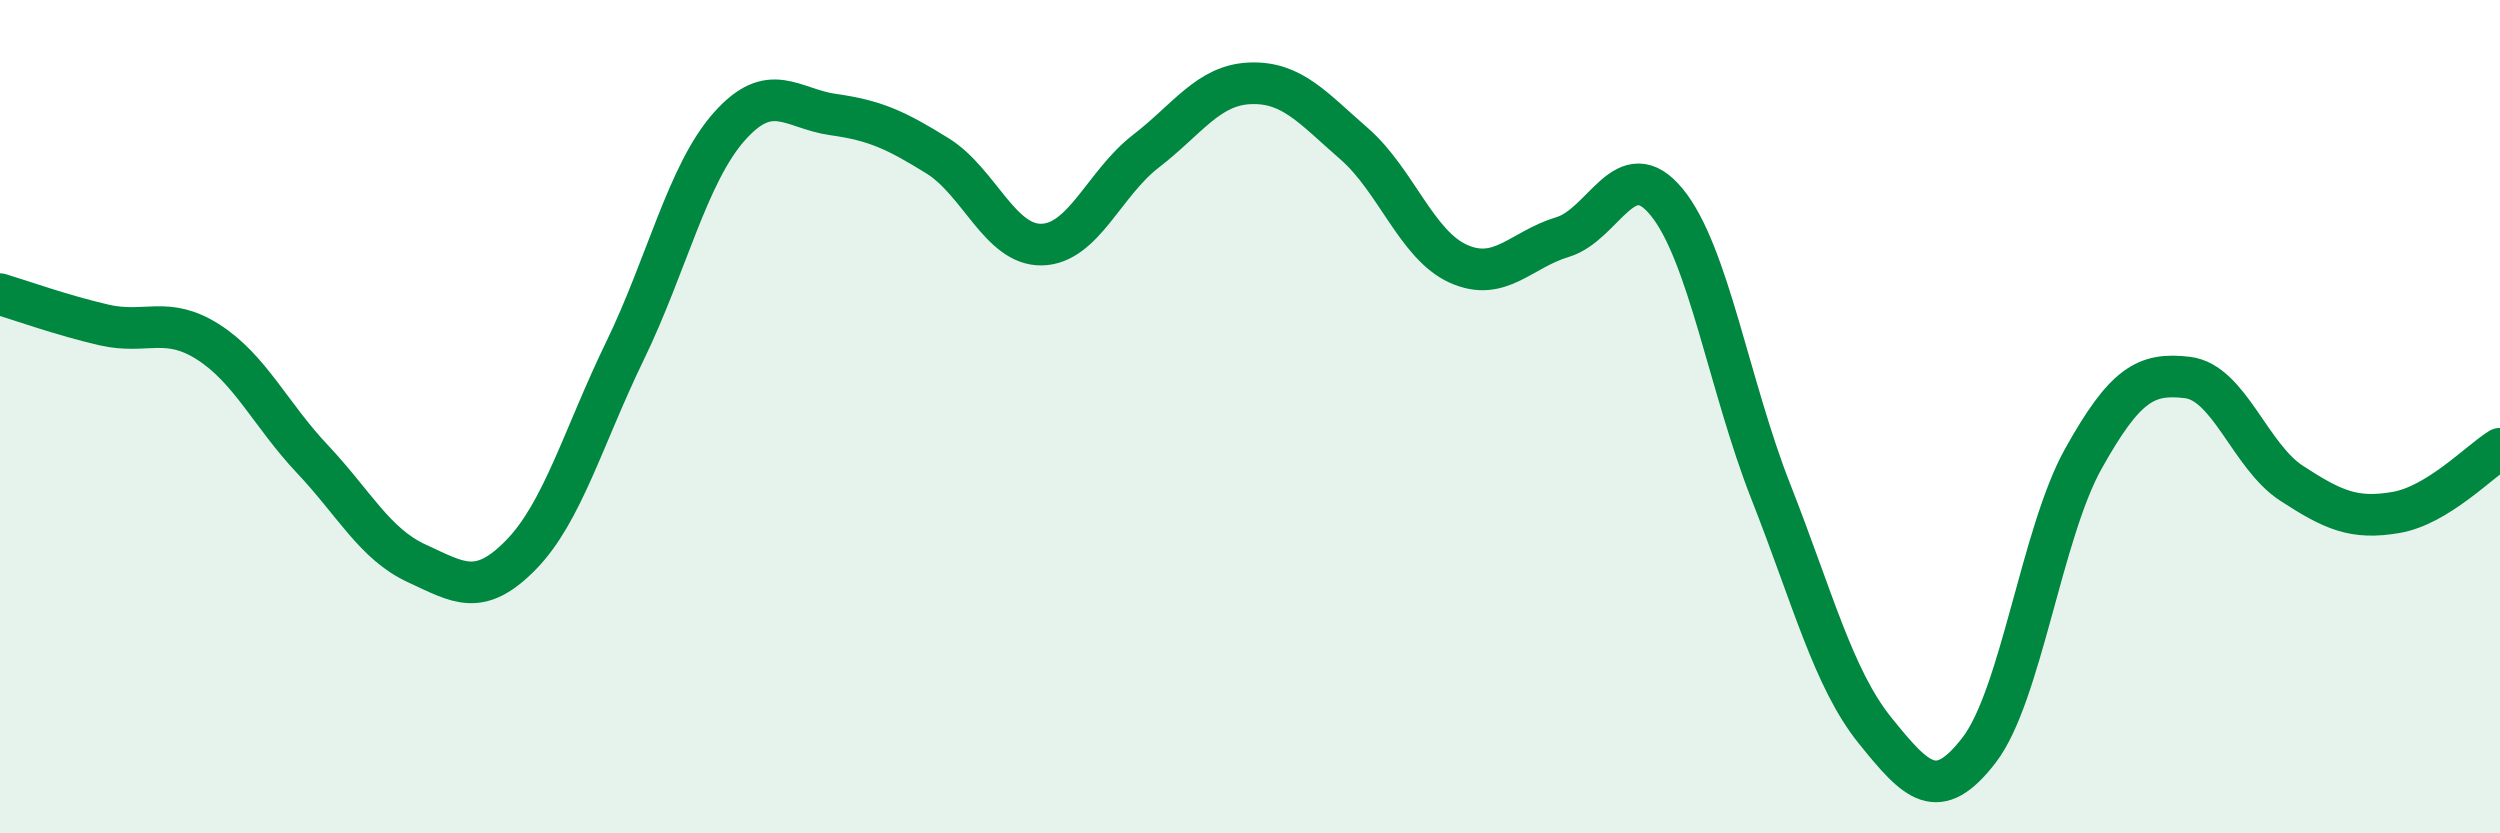 
    <svg width="60" height="20" viewBox="0 0 60 20" xmlns="http://www.w3.org/2000/svg">
      <path
        d="M 0,7.06 C 0.5,7.21 1.5,7.57 2.5,7.8 C 3.5,8.03 4,7.57 5,8.21 C 6,8.85 6.5,9.96 7.5,11.02 C 8.5,12.08 9,13.06 10,13.52 C 11,13.98 11.5,14.34 12.5,13.32 C 13.5,12.3 14,10.48 15,8.42 C 16,6.36 16.5,4.17 17.5,3.04 C 18.5,1.91 19,2.61 20,2.75 C 21,2.89 21.5,3.12 22.5,3.74 C 23.5,4.36 24,5.89 25,5.87 C 26,5.85 26.5,4.4 27.5,3.63 C 28.5,2.86 29,2.04 30,2 C 31,1.96 31.5,2.58 32.5,3.45 C 33.5,4.32 34,5.88 35,6.33 C 36,6.78 36.5,5.99 37.5,5.69 C 38.5,5.39 39,3.63 40,4.85 C 41,6.07 41.5,9.26 42.5,11.8 C 43.5,14.34 44,16.29 45,17.53 C 46,18.77 46.5,19.3 47.5,18 C 48.5,16.7 49,12.8 50,11.01 C 51,9.22 51.5,8.94 52.5,9.06 C 53.5,9.18 54,10.95 55,11.6 C 56,12.25 56.5,12.47 57.5,12.3 C 58.5,12.13 59.5,11.08 60,10.77L60 20L0 20Z"
        fill="#008740"
        opacity="0.1"
        stroke-linecap="round"
        stroke-linejoin="round"
      />
      <path
        d="M 0,7.06 C 0.5,7.21 1.5,7.57 2.5,7.8 C 3.5,8.03 4,7.57 5,8.21 C 6,8.85 6.5,9.96 7.5,11.02 C 8.5,12.08 9,13.06 10,13.52 C 11,13.98 11.5,14.34 12.5,13.32 C 13.5,12.3 14,10.48 15,8.42 C 16,6.36 16.5,4.17 17.5,3.04 C 18.5,1.91 19,2.61 20,2.75 C 21,2.89 21.5,3.12 22.5,3.74 C 23.5,4.36 24,5.89 25,5.87 C 26,5.85 26.5,4.4 27.5,3.63 C 28.5,2.86 29,2.04 30,2 C 31,1.96 31.5,2.58 32.5,3.45 C 33.5,4.32 34,5.88 35,6.33 C 36,6.78 36.5,5.99 37.5,5.69 C 38.5,5.39 39,3.63 40,4.85 C 41,6.07 41.5,9.26 42.5,11.8 C 43.5,14.34 44,16.29 45,17.53 C 46,18.77 46.5,19.3 47.5,18 C 48.5,16.7 49,12.8 50,11.01 C 51,9.22 51.5,8.94 52.5,9.06 C 53.5,9.18 54,10.95 55,11.6 C 56,12.25 56.5,12.47 57.5,12.3 C 58.5,12.13 59.5,11.08 60,10.77"
        stroke="#008740"
        stroke-width="1"
        fill="none"
        stroke-linecap="round"
        stroke-linejoin="round"
      />
    </svg>
  